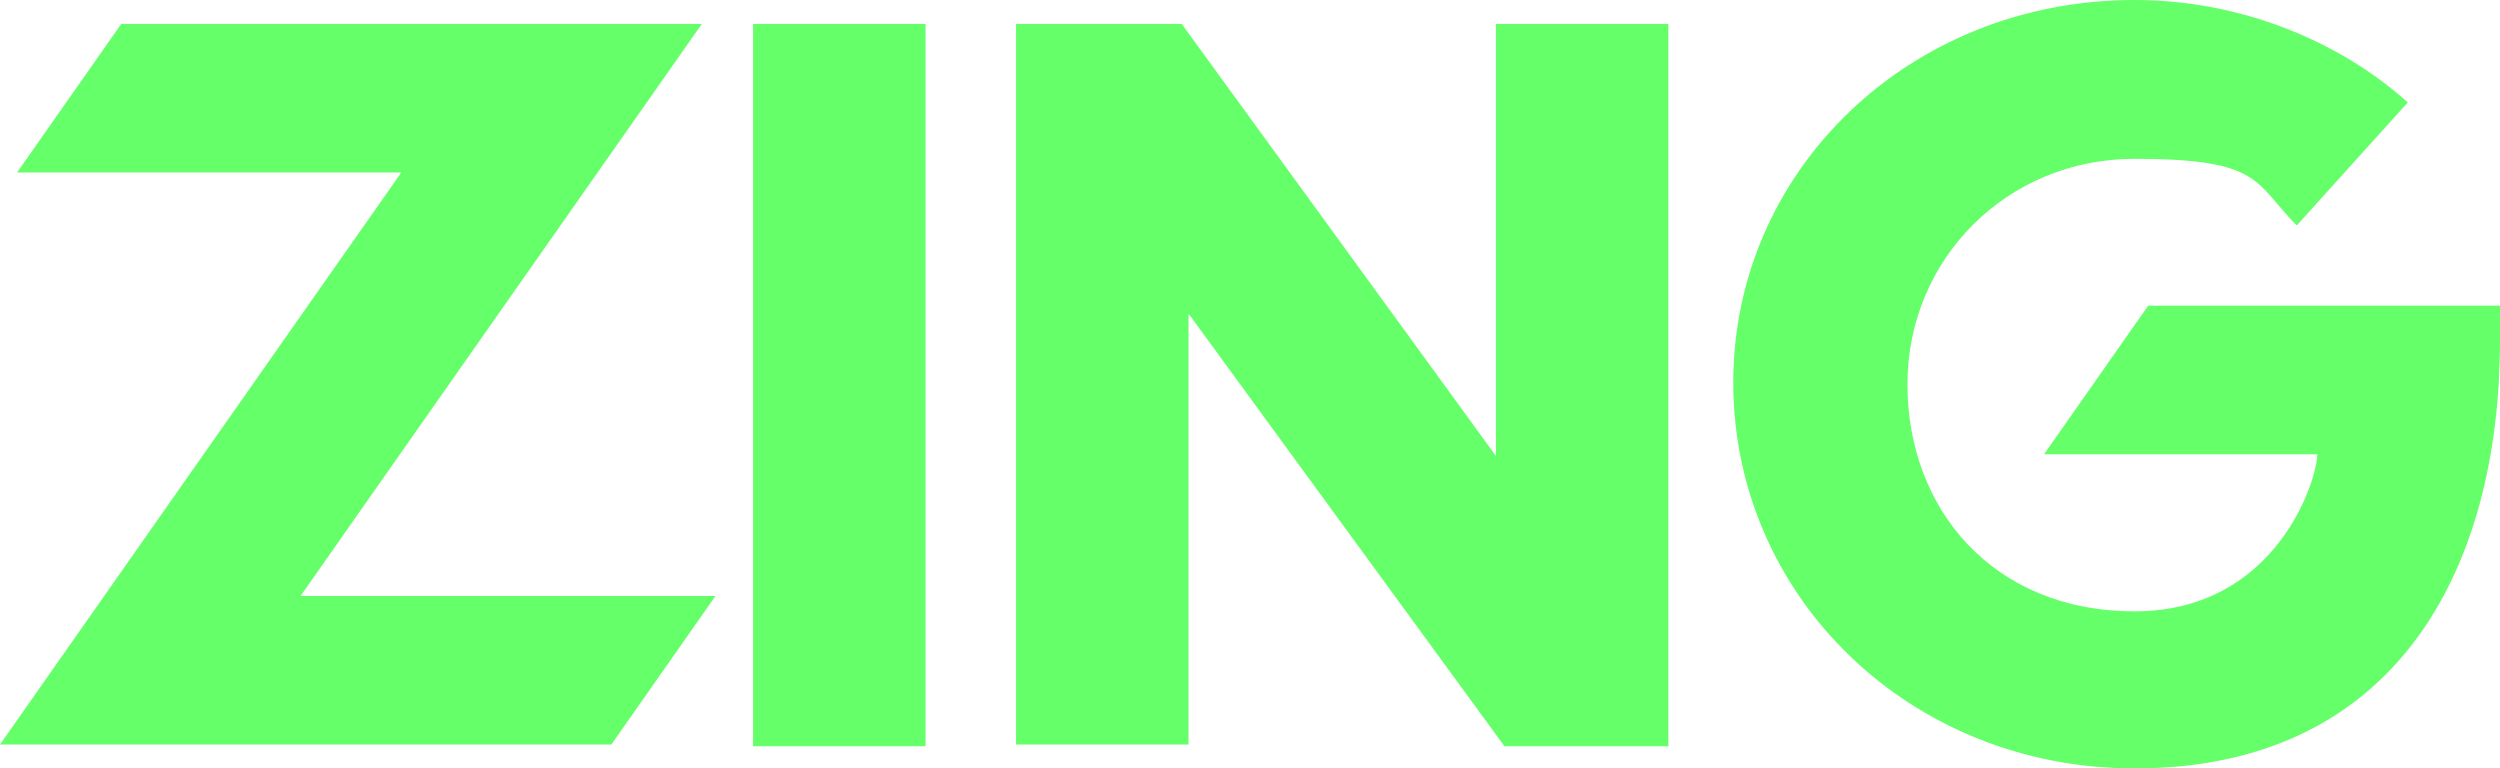 <?xml version="1.0" encoding="UTF-8"?>
<svg xmlns="http://www.w3.org/2000/svg" version="1.1" viewBox="0 0 146.4 45">
  <defs>
    <style>
      .cls-1 {
        fill: #64ff69;
        fill-rule: evenodd;
      }
    </style>
  </defs>
  <!-- Generator: Adobe Illustrator 28.6.0, SVG Export Plug-In . SVG Version: 1.2.0 Build 709)  -->
  <g>
    <g id="Layer_1">
      <path class="cls-1" d="M101.5,22.4c0,12.5,10.3,22.6,23.5,22.6h0,0,0c15.2,0,21.4-11.5,21.4-25.1v-2h-20.6l-6.1,8.7h16c0,1.5-2.4,9.2-10.7,9.2s-13.3-6-13.3-13.3,5.8-13.2,13.3-13.2,7,1.4,9.5,3.9l6.5-7.2c-4-3.6-9.8-6-16-6-13.2,0-23.5,10-23.5,22.4ZM2.1,43.6h33.7l6.1-8.7h-24.3L41.1,1.4H7.1L1,10.1h22.5L0,43.6h2.1ZM44.1,1.4h10.1v42.3h-10.1V1.4ZM69.6,18.4v25.2h-10.1V1.4h9.7l18.4,25.3V1.4h10.1v42.3h-9.6l-18.4-25.2Z"/>
    </g>
  </g>
</svg>